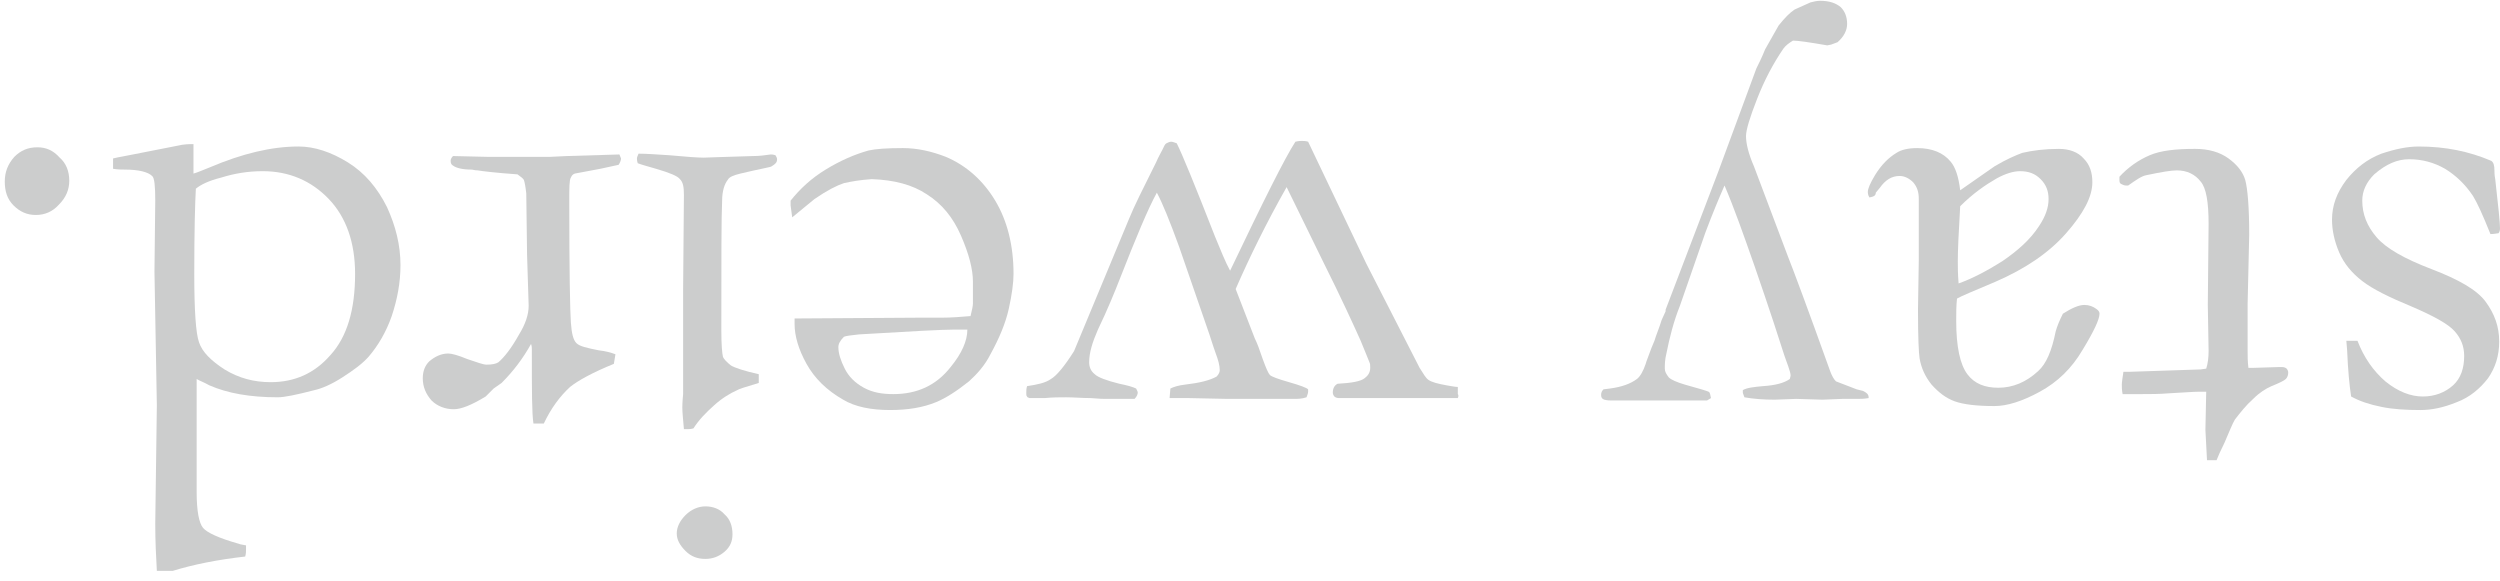<?xml version="1.0" encoding="utf-8"?>
<!-- Generator: Adobe Illustrator 21.1.0, SVG Export Plug-In . SVG Version: 6.00 Build 0)  -->
<!DOCTYPE svg PUBLIC "-//W3C//DTD SVG 1.1//EN" "http://www.w3.org/Graphics/SVG/1.1/DTD/svg11.dtd">
<svg version="1.1" id="Livello_1" xmlns="http://www.w3.org/2000/svg" xmlns:xlink="http://www.w3.org/1999/xlink" x="0px" y="0px"
	 viewBox="0 0 314 73" style="enable-background:new 0 0 314 73;" xml:space="preserve">
<style type="text/css">
	.st0{fill:#CCCDCD;}
</style>
<g>
	<path class="st0" d="M312.8,29.4c-1-2.5-1.7-4-2.2-4.8c-1-1.5-2.2-2.6-3.5-3.4c-1.4-0.8-2.9-1.2-4.5-1.2c-1.5,0-2.9,0.6-4.4,1.9
		c-1,1-1.5,2.1-1.5,3.3c0,1.7,0.6,3.2,1.8,4.6c1.2,1.4,3.5,2.7,6.9,4c3.4,1.3,5.7,2.6,6.8,4.1s1.7,3.1,1.7,5c0,1.8-0.5,3.3-1.4,4.6
		c-1,1.3-2.3,2.4-3.9,3c-1.7,0.7-3.2,1-4.6,1c-1.8,0-3.5-0.1-4.9-0.4c-1.5-0.3-2.7-0.7-3.8-1.3c-0.2-1.3-0.4-3.3-0.5-5.8l-0.1-1.2
		c0.3,0,0.6,0,0.9,0h0.5c0.8,2.1,2,3.8,3.5,5.1c1.6,1.3,3.2,1.9,4.7,1.9c1.5,0,2.8-0.5,3.8-1.4c1-0.9,1.4-2.2,1.4-3.7
		c0-1.2-0.4-2.2-1.2-3.1c-0.8-0.9-2.6-1.9-5.4-3.1c-2.9-1.2-4.9-2.2-6.2-3.2s-2.3-2.2-2.9-3.6c-0.6-1.4-0.9-2.8-0.9-4.1
		c0-1.8,0.6-3.4,1.8-5c1.2-1.5,2.6-2.6,4.4-3.3c1.8-0.6,3.3-0.9,4.7-0.9c3.3,0,6.3,0.6,9.1,1.8c0.3,0.2,0.4,0.6,0.4,1.2
		c0,0.2,0,0.6,0.1,1.1c0.4,3.5,0.6,5.5,0.6,6.2c0,0.3-0.1,0.5-0.2,0.6C313.6,29.3,313.3,29.4,312.8,29.4z"/>
	<path class="st0" d="M278.4,57.8l-1.2,0L277,54l0.1-4.8c-0.5,0-0.8,0-0.9,0c-0.7,0-1.9,0.1-3.8,0.2c-1.2,0.1-2.4,0.1-3.5,0.1
		c-0.5,0-1.3,0-2.3,0c-0.1-0.5-0.1-0.9-0.1-1.2c0-0.3,0.1-0.9,0.2-1.6h0.7l6-0.2l3-0.1l0.7-0.1c0.2-0.6,0.3-1.4,0.3-2.2l-0.1-5.8
		l0.1-10.2c0-2.7-0.3-4.5-1-5.3c-0.7-0.9-1.7-1.4-3-1.4c-0.7,0-1.9,0.2-3.8,0.6c-0.6,0.1-1.3,0.6-2.3,1.3h-0.3
		c-0.2,0-0.4-0.1-0.6-0.2s-0.2-0.3-0.2-0.6l0-0.3c1.1-1.2,2.4-2.1,3.8-2.7c1.4-0.6,3.3-0.8,5.7-0.8c1.7,0,3.1,0.4,4.2,1.2
		c1.1,0.8,1.8,1.7,2.1,2.7c0.3,1.1,0.5,3.4,0.5,6.9l-0.2,8.7l0,4.2V44c0,0.7,0,1.4,0.1,2.2l0.7,0l3.2-0.1l0.3,0
		c0.3,0,0.5,0.1,0.6,0.2c0.1,0.1,0.2,0.3,0.2,0.5c0,0.3-0.1,0.6-0.3,0.8c-0.2,0.2-0.8,0.5-1.8,0.9c-0.7,0.3-1.5,0.8-2.3,1.6
		c-0.9,0.8-1.6,1.7-2.3,2.6c-0.3,0.5-0.7,1.5-1.3,2.9C278.9,56.6,278.6,57.3,278.4,57.8z"/>
	<path class="st0" d="M234.8,24.8c-0.2-0.3-0.2-0.6-0.2-0.7c0-0.4,0.3-1.1,0.9-2.1c0.8-1.3,1.7-2.2,2.7-2.8c0.6-0.4,1.5-0.6,2.6-0.6
		c1.9,0,3.3,0.6,4.2,1.7c0.6,0.7,1,1.9,1.2,3.6l4.3-3c1.5-0.9,2.7-1.4,3.5-1.7c1.3-0.3,2.8-0.5,4.6-0.5c1.3,0,2.4,0.4,3.1,1.2
		c0.8,0.8,1.1,1.8,1.1,3c0,1.8-1.1,3.9-3.3,6.4c-2.2,2.5-5.2,4.5-8.9,6.1c-2.6,1.1-4.3,1.8-4.8,2.1c-0.1,0.9-0.1,1.8-0.1,2.8
		c0,3.3,0.5,5.5,1.4,6.7c0.9,1.2,2.2,1.7,3.9,1.7c1.8,0,3.5-0.7,5-2.1c1-0.9,1.7-2.5,2.2-5c0.2-0.7,0.5-1.4,0.9-2.2
		c1.1-0.7,2-1.1,2.7-1.1c0.6,0,1.1,0.2,1.5,0.5c0.3,0.2,0.4,0.4,0.4,0.6c0,0.7-0.7,2.2-2.1,4.5c-1.4,2.4-3.2,4.1-5.4,5.3
		c-2.2,1.2-4.1,1.8-5.7,1.8c-2.2,0-3.9-0.2-5-0.6s-2-1.1-2.9-2.1c-0.8-1-1.3-2.1-1.5-3.3c-0.1-0.6-0.2-2.6-0.2-6.1l0.1-6.2l0-4.5
		c0-0.6,0-1.1,0-1.5c0-0.7,0-1.3,0-1.7c0-0.9-0.2-1.5-0.7-2.1c-0.5-0.5-1.1-0.8-1.7-0.8c-1,0-1.8,0.5-2.5,1.5l-0.5,0.6
		C235.6,24.6,235.3,24.7,234.8,24.8z M246.2,25.9c-0.2,3.3-0.3,5.6-0.3,6.9c0,0.7,0,1.6,0.1,2.8c1.7-0.6,3.6-1.6,5.5-2.8
		c1.9-1.3,3.5-2.7,4.6-4.4c0.8-1.2,1.2-2.3,1.2-3.4c0-1-0.3-1.8-1-2.5c-0.7-0.7-1.5-1-2.6-1c-0.8,0-1.8,0.3-2.9,0.9
		C249.4,23.2,247.8,24.3,246.2,25.9z"/>
	<path class="st0" d="M234.7,50c-0.6,0.1-1,0.1-1.4,0.1h-1.9l-2.5,0.1l-3.3-0.1l-2.7,0.1c-1.4,0-2.7-0.1-3.8-0.3
		c-0.1-0.3-0.2-0.5-0.2-0.6l0-0.3c0.5-0.3,1.4-0.4,2.5-0.5c1.6-0.1,2.7-0.4,3.4-0.9l0.1-0.4c0-0.3-0.1-0.6-0.3-1.2
		c-0.1-0.3-0.3-0.8-0.5-1.4c-0.6-1.9-1.8-5.6-3.7-11.1c-1.4-4-2.6-7.4-3.8-10.2c-0.7,1.6-1.5,3.5-2.4,5.9l-3.2,9.2
		c-0.8,2-1.3,4-1.7,6c-0.2,0.8-0.2,1.4-0.2,1.9c0,0.4,0.2,0.7,0.5,1.1c0.3,0.3,1,0.6,2,0.9c1.8,0.5,2.8,0.8,3,0.9
		c0.2,0.1,0.2,0.4,0.3,0.8c-0.2,0.1-0.3,0.2-0.5,0.3h-2.4l-2.6,0l-3.9,0l-2.5,0l-0.6,0c-0.2,0-0.5,0-0.9-0.1
		c-0.3-0.1-0.4-0.3-0.4-0.6c0-0.3,0.1-0.5,0.3-0.7l0.8-0.1c1.5-0.2,2.6-0.6,3.4-1.2c0.4-0.3,0.8-1,1.1-1.9c0.1-0.4,0.3-0.8,0.5-1.4
		c0.1-0.3,0.3-0.8,0.6-1.5c0.2-0.7,0.6-1.6,0.9-2.6l0.5-1.1l0-0.2l6.6-17.3l4.8-13c0.3-0.6,0.7-1.4,1.1-2.4c1-1.8,1.6-2.8,1.7-3
		c0.8-1,1.4-1.6,2-2l2-0.9c0.4-0.1,0.8-0.2,1.2-0.2c1.2,0,2,0.3,2.6,0.8c0.5,0.5,0.8,1.2,0.8,2.1c0,0.8-0.4,1.6-1.2,2.3
		c-0.3,0.1-0.5,0.2-0.8,0.3l-0.5,0.1c-2.3-0.4-3.7-0.6-4.3-0.6c-0.5,0.3-0.9,0.6-1.2,1c-1.3,1.9-2.4,4-3.3,6.3s-1.4,3.9-1.4,4.7
		c0,0.9,0.3,2.2,1,3.8l4.3,11.4c0.6,1.5,2.4,6.3,5.3,14.4c0.2,0.5,0.4,0.9,0.7,1.2l2.6,1l0.8,0.2c0.4,0.2,0.7,0.4,0.7,0.8L234.7,50z
		"/>
	<path class="st0" d="M183.1,50l-14.9,0c-0.3,0-0.5-0.1-0.6-0.2c-0.1-0.1-0.2-0.3-0.2-0.5c0-0.5,0.2-0.9,0.6-1.1
		c1.8-0.1,2.9-0.3,3.4-0.7c0.4-0.3,0.7-0.7,0.7-1.3c0-0.3,0-0.5-0.1-0.7c-0.1-0.3-0.5-1.2-1.1-2.7c-0.9-2-2.4-5.3-4.7-9.9l-4.6-9.4
		c-2.6,4.6-4.7,8.9-6.4,12.8l2.4,6.2c0.3,0.6,0.6,1.4,1,2.6c0.4,1.1,0.7,1.8,0.9,2c0.2,0.2,1,0.5,2.4,0.9c1.4,0.4,2.2,0.7,2.4,0.9
		l0,0.3c0,0.2-0.1,0.4-0.2,0.7c-0.6,0.2-1.1,0.2-1.5,0.2l-2.2,0h-4.8l-1.5,0l-4.8-0.1c-0.4,0-0.7,0-1,0h-0.7c-0.2,0-0.4,0-0.7,0
		l0.1-1.2c0.4-0.2,1-0.4,1.9-0.5c1.7-0.2,3-0.5,3.9-1c0.3-0.3,0.4-0.6,0.4-0.8c0-0.6-0.2-1.3-0.5-2.1c-0.1-0.3-0.4-1.1-0.8-2.4
		L148.1,31c-1.2-3.3-2.1-5.5-2.8-6.8c-1.1,2-2.6,5.6-4.6,10.7c-0.7,1.8-1.6,4-2.8,6.5c-0.7,1.6-1.1,2.9-1.1,4.1
		c0,0.6,0.2,1.1,0.7,1.5c0.4,0.4,1.5,0.8,3.1,1.2c1,0.2,1.7,0.4,2.1,0.6c0.1,0.2,0.2,0.4,0.2,0.5c0,0.2-0.1,0.5-0.4,0.8h-0.6l-3.1,0
		c-0.1,0-0.7,0-1.8-0.1c-1.1,0-2.1-0.1-3.1-0.1c-0.8,0-1.7,0-2.7,0.1h-1.9c-0.2-0.1-0.3-0.1-0.3-0.2c-0.1-0.1-0.1-0.2-0.1-0.4
		c0-0.3,0-0.6,0.1-0.9c1.3-0.2,2.3-0.4,3-0.9c0.7-0.4,1.7-1.6,2.9-3.5l6.9-16.6c0.6-1.5,1.8-3.9,3.4-7.1c0.3-0.7,0.6-1.2,0.8-1.6
		c0.2-0.4,0.3-0.7,0.5-0.8c0.2-0.1,0.4-0.2,0.6-0.2c0.2,0,0.4,0.1,0.7,0.2c0.7,1.4,2.3,5.3,4.8,11.7c0.7,1.7,1.3,3.2,1.9,4.3
		c4.2-8.8,6.9-14.2,8.2-16.2c0.4-0.1,0.7-0.1,0.8-0.1c0.2,0,0.5,0,0.8,0.1l7.3,15.3l6.7,13.1c0.5,0.8,0.8,1.3,1.1,1.5
		c0.4,0.3,1.2,0.5,2.3,0.7c0.6,0.1,1.1,0.2,1.4,0.2c0,0.4,0,0.7,0,0.9C183.2,49.6,183.2,49.8,183.1,50z"/>
	<path class="st0" d="M99.9,40l15.5-0.1l2.9,0c1.2,0,2.4-0.1,3.6-0.2c0.2-0.8,0.3-1.3,0.3-1.6l0-0.4v-0.4l0-1.9
		c0-1.6-0.5-3.5-1.5-5.8c-1-2.3-2.4-4-4.3-5.2c-1.8-1.2-4.1-1.8-6.9-1.9c-1.5,0.1-2.6,0.3-3.5,0.5c-0.9,0.3-2.1,0.9-3.7,2l-2.8,2.3
		l-0.2-1.5c0-0.2,0-0.4,0-0.6c1.2-1.5,2.6-2.8,4.4-3.9c1.8-1.1,3.6-1.9,5.4-2.4c0.9-0.2,2.3-0.3,4.3-0.3c1.8,0,3.6,0.4,5.4,1.1
		c2.6,1.1,4.7,3,6.2,5.5s2.3,5.6,2.3,9.2c0,1.1-0.2,2.6-0.6,4.4c-0.4,1.8-1.2,3.7-2.3,5.7c-0.7,1.4-1.7,2.5-2.7,3.4
		c-1.5,1.2-2.9,2.1-4.1,2.6c-1.7,0.7-3.6,1-5.8,1c-2.4,0-4.4-0.4-5.9-1.3c-2.1-1.2-3.6-2.7-4.6-4.5c-1-1.8-1.5-3.5-1.5-5V40z
		 M121.5,41.4h-1.8c-1.3,0-5.2,0.2-11.8,0.6c-1,0.1-1.7,0.2-1.9,0.3c-0.5,0.5-0.7,0.9-0.7,1.3c0,0.8,0.3,1.7,0.8,2.7
		c0.5,1,1.3,1.8,2.4,2.4c1.1,0.6,2.3,0.8,3.7,0.8c3,0,5.4-1.1,7.2-3.4C120.8,44.4,121.5,42.8,121.5,41.4z"/>
	<path class="st0" d="M95.3,47l0,1.1c-1.7,0.5-2.6,0.8-2.7,0.9c-0.9,0.4-1.9,1-2.9,1.9c-1,0.9-1.9,1.8-2.6,2.9
		c-0.3,0.1-0.6,0.1-0.7,0.1l-0.5,0c-0.1-1.2-0.2-2.1-0.2-2.7c0-0.1,0-0.7,0.1-1.7v-2.1l0-11.1l0.1-11.8c0-1-0.1-1.6-0.5-2
		c-0.3-0.4-1.3-0.8-3-1.3c-1-0.3-1.8-0.5-2.3-0.7C80,20.2,80,20,80,19.9c0-0.2,0.1-0.3,0.2-0.6c1,0,2.3,0.1,3.9,0.2
		c2.1,0.2,3.6,0.3,4.3,0.3c0.3,0,2.4-0.1,6.2-0.2c0.8,0,1.5-0.1,2.2-0.2c0.1,0,0.3,0,0.6,0.1c0.1,0.2,0.2,0.3,0.2,0.5
		c0,0.4-0.2,0.6-0.7,0.9c-0.1,0.1-1.4,0.3-3.9,0.9c-0.8,0.2-1.4,0.4-1.6,0.8c-0.4,0.5-0.7,1.4-0.7,2.6c-0.1,2-0.1,7.4-0.1,16.3
		c0,1.8,0.1,2.9,0.2,3.3c0.1,0.3,0.5,0.7,1,1.1C92.3,46.2,93.5,46.6,95.3,47z M92,67.1c0,0.9-0.3,1.6-1,2.2
		c-0.7,0.6-1.5,0.9-2.4,0.9c-1,0-1.8-0.3-2.5-1c-0.7-0.7-1.1-1.4-1.1-2.2c0-0.8,0.4-1.6,1.1-2.3c0.7-0.7,1.6-1.1,2.5-1.1
		s1.8,0.3,2.4,1C91.7,65.2,92,66.1,92,67.1z"/>
	<path class="st0" d="M77.8,19.4l0.2,0.5c0,0.2-0.1,0.5-0.3,0.8l-2.3,0.5l-3.2,0.6c-0.3,0.1-0.4,0.3-0.5,0.5c-0.2,0.3-0.2,1.3-0.2,3
		c0,8.8,0.1,13.8,0.2,15.2c0.1,1.4,0.3,2.2,0.7,2.6c0.4,0.4,1.3,0.6,2.8,0.9c0.9,0.1,1.6,0.3,2.1,0.5l-0.2,1.2
		c-2.7,1.1-4.5,2.1-5.5,2.9c-1.3,1.2-2.4,2.7-3.3,4.6l-1.3,0c-0.2-1.3-0.2-4.2-0.2-8.6l0-0.7c0-0.2,0-0.4-0.1-0.7
		c-1,1.8-2.2,3.4-3.7,4.9L62,48.8c-0.4,0.4-0.7,0.7-1,1c-1.8,1.1-3.1,1.6-4,1.6c-1.1,0-2.1-0.4-2.8-1.1c-0.7-0.8-1.1-1.7-1.1-2.8
		c0-0.9,0.3-1.6,0.8-2.1c0.7-0.6,1.5-1,2.4-1c0.4,0,1.2,0.2,2.4,0.7c1.2,0.4,2,0.7,2.4,0.7c0.7,0,1.2-0.1,1.5-0.3
		c0.7-0.6,1.6-1.7,2.6-3.5c0.8-1.3,1.2-2.5,1.2-3.6l-0.2-6.4l-0.1-7.7c-0.1-0.9-0.2-1.4-0.3-1.7c-0.1-0.2-0.4-0.4-0.8-0.7
		c-2.8-0.2-4.4-0.4-5-0.5c-0.4,0-0.6-0.1-0.8-0.1c-1.1,0-1.9-0.2-2.3-0.5c-0.2-0.1-0.3-0.3-0.3-0.6c0-0.2,0.1-0.4,0.3-0.6l4.3,0.1
		l1.6,0l2.4,0h3.9l2.1-0.1L77.8,19.4z"/>
	<path class="st0" d="M24.7,47.6l0,1.1l0,4.5l0,8.6c0,2.4,0.3,3.9,0.8,4.5c0.5,0.6,2,1.3,4.5,2c0.2,0.1,0.5,0.1,0.9,0.2V69
		c0,0.3,0,0.5-0.1,0.9c-3.5,0.4-6.5,1-9.1,1.8l-2,0c-0.1-1.8-0.2-3.7-0.2-5.9l0.2-14.9l-0.3-16.8l0.1-8.9c0-1.8-0.1-2.9-0.4-3.1
		c-0.5-0.5-1.7-0.8-3.4-0.8c-0.4,0-0.9,0-1.5-0.1v-0.7c0-0.2,0-0.4,0-0.6c0.8-0.2,1.6-0.3,2.5-0.5l5.6-1.1c0.8-0.2,1.5-0.2,2-0.2
		v3.7c0.4-0.1,1.1-0.4,2.1-0.8c4-1.7,7.7-2.6,11.1-2.6c2,0,4.1,0.7,6.2,2c2.1,1.3,3.7,3.2,4.9,5.6c1.1,2.4,1.7,4.8,1.7,7.3
		c0,2.2-0.4,4.3-1.1,6.4c-0.7,2-1.7,3.7-2.9,5.1c-0.8,0.9-1.9,1.7-3.3,2.6c-1.4,0.9-2.6,1.4-3.5,1.6c-2.3,0.6-3.8,0.9-4.6,0.9
		c-3.5,0-6.3-0.5-8.6-1.5C25.6,48,25,47.8,24.7,47.6z M24.6,23.7c-0.1,1.7-0.2,5.3-0.2,10.7c0,4.6,0.2,7.5,0.6,8.6
		c0.4,1.2,1.5,2.3,3.2,3.4C30,47.5,31.9,48,34,48c3,0,5.5-1.1,7.5-3.4c2.1-2.3,3.1-5.7,3.1-10.2c0-3.9-1.1-7.1-3.3-9.4
		c-2.2-2.3-5-3.5-8.3-3.5c-1.9,0-3.6,0.3-5.2,0.8C26.2,22.7,25.2,23.2,24.6,23.7z"/>
	<path class="st0" d="M8.7,22.7c0,1.1-0.4,2.1-1.3,3c-0.8,0.9-1.8,1.3-2.9,1.3c-1.1,0-2-0.4-2.8-1.2c-0.8-0.8-1.1-1.8-1.1-3
		c0-1.2,0.4-2.2,1.2-3.1c0.8-0.8,1.7-1.2,2.9-1.2c1.1,0,2,0.4,2.8,1.3C8.3,20.5,8.7,21.5,8.7,22.7z"/>
</g>
</svg>
